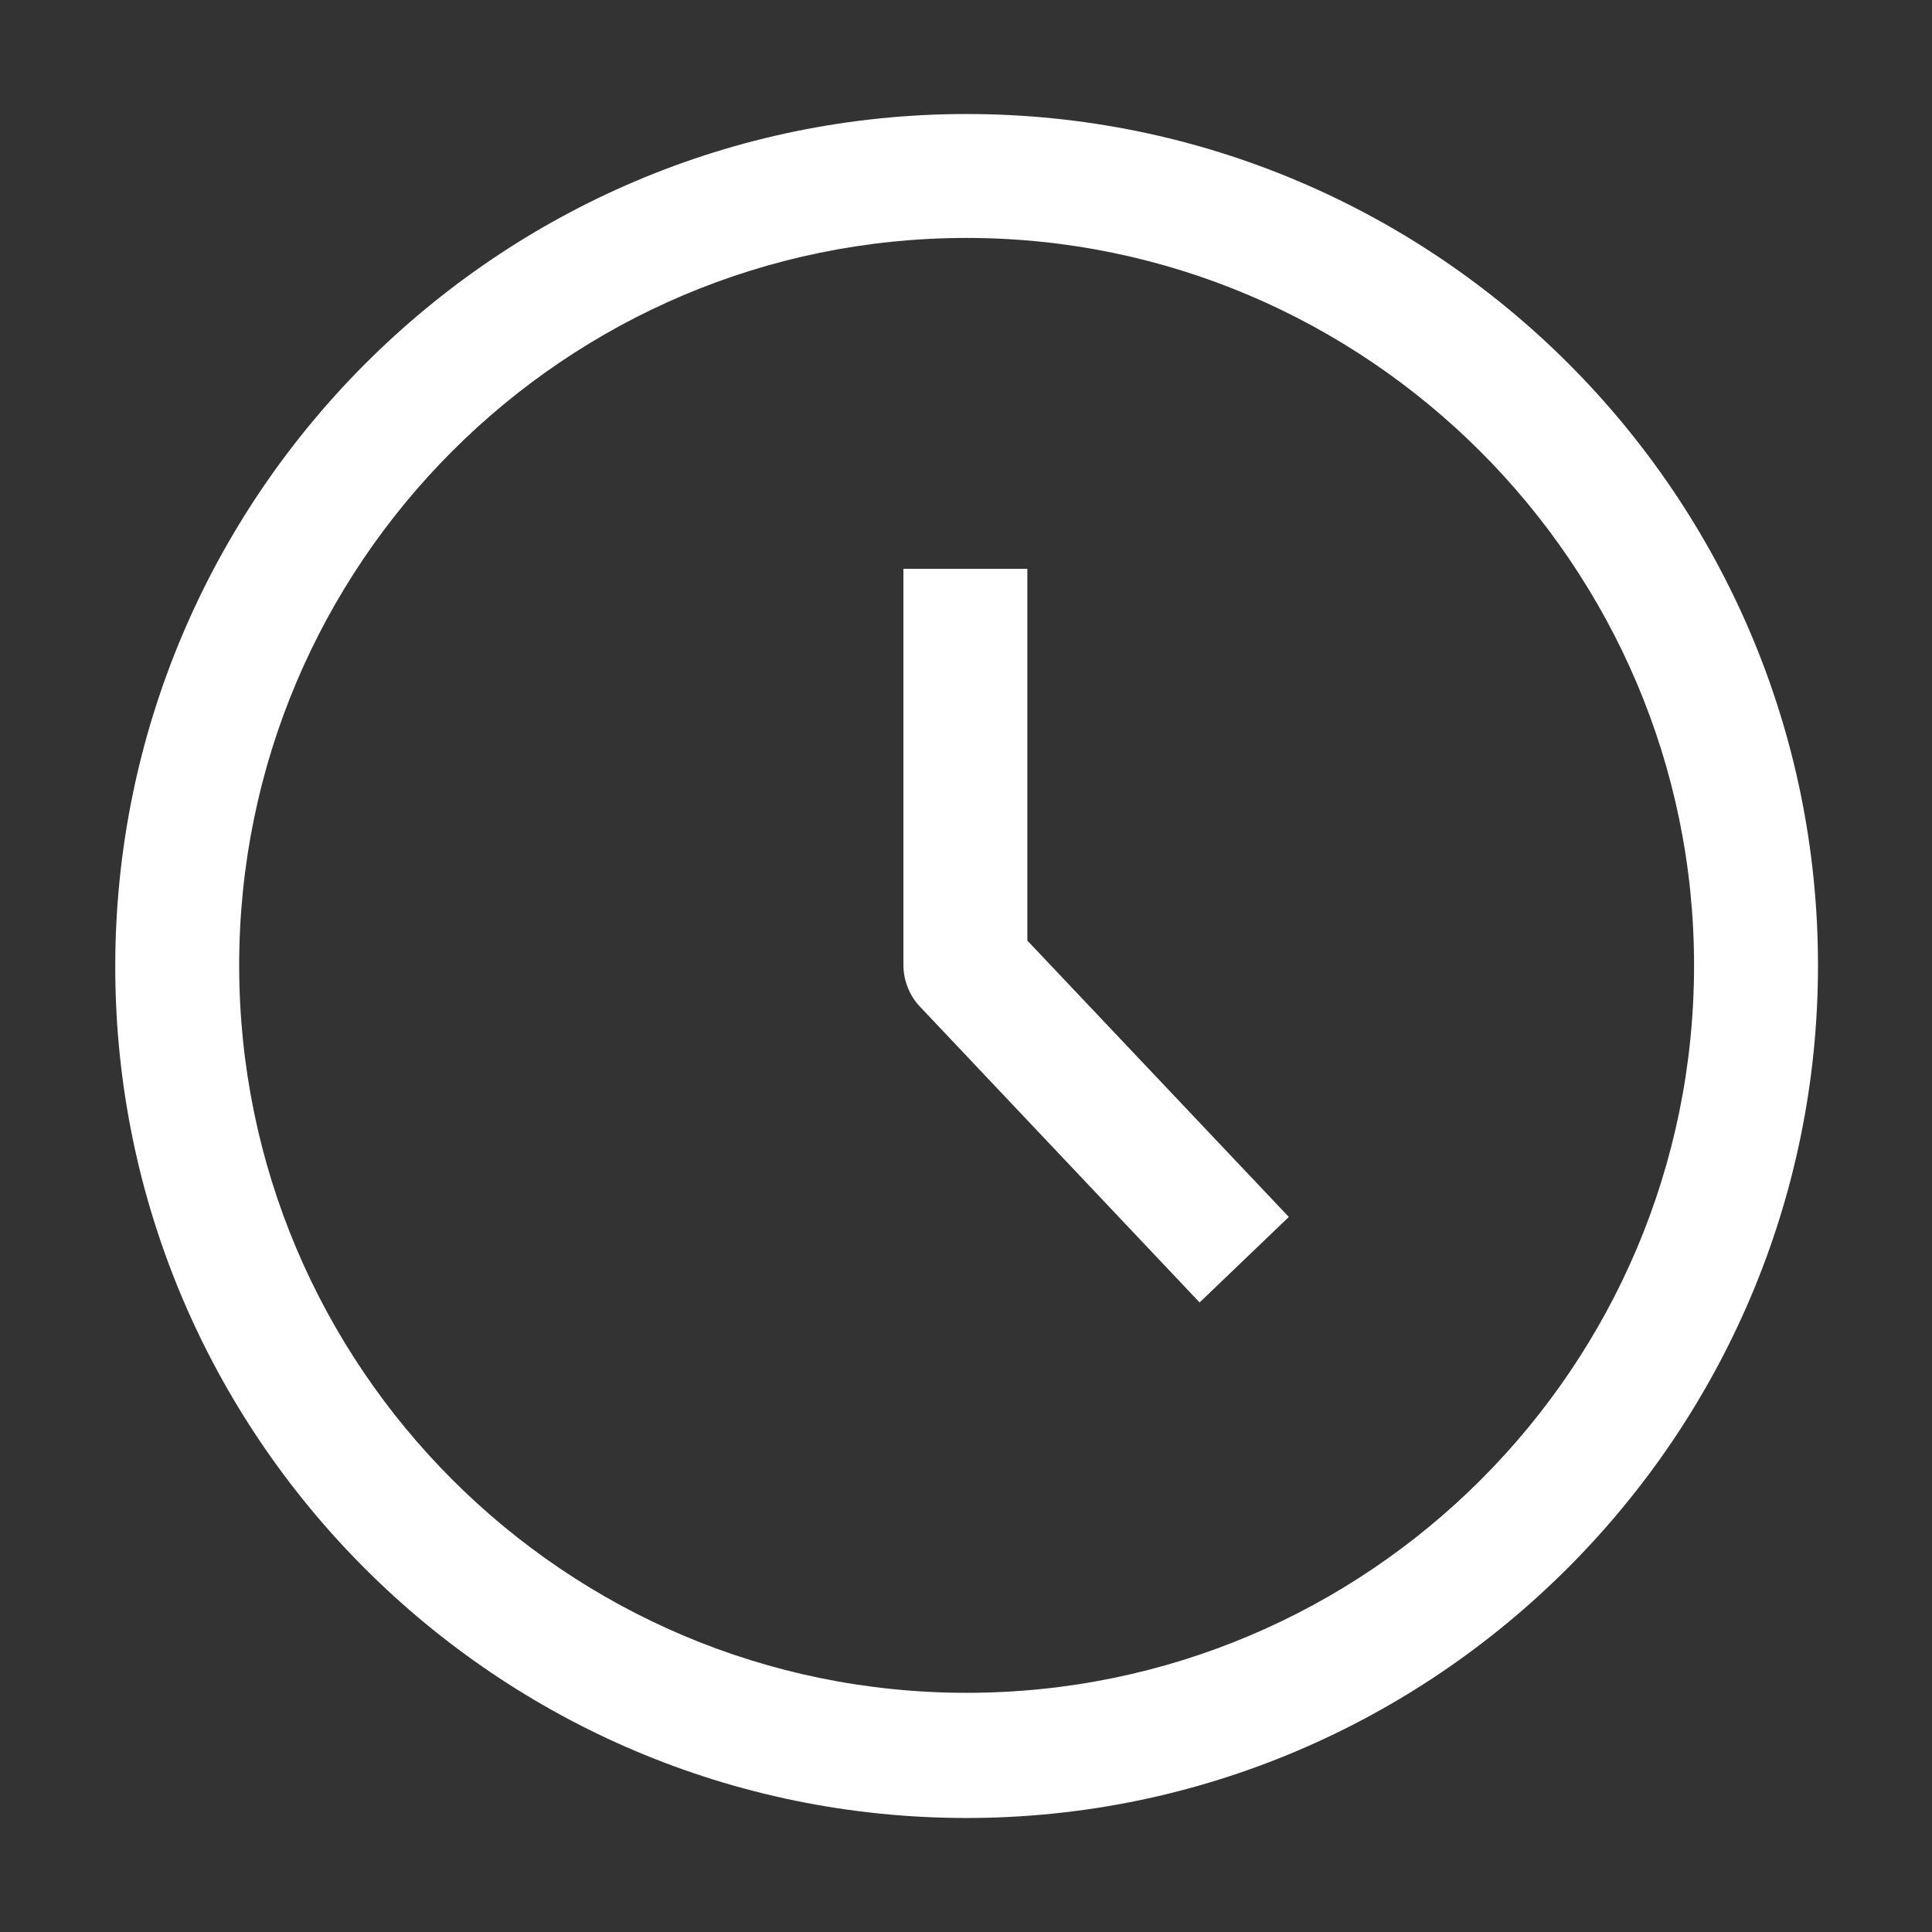 <?xml version="1.0" encoding="utf-8"?>
<!-- Generator: Adobe Illustrator 28.3.0, SVG Export Plug-In . SVG Version: 6.00 Build 0)  -->
<svg version="1.1" id="Layer_1" xmlns="http://www.w3.org/2000/svg" xmlns:xlink="http://www.w3.org/1999/xlink" x="0px" y="0px"
	 viewBox="0 0 155.9 155.9" style="enable-background:new 0 0 155.9 155.9;" xml:space="preserve">
<rect x="0" y="0" width="155.9" height="155.9" fill="#333333" stroke="none"/>
<style type="text/css">
	.st0{fill:#FFFFFF;}
</style>
<g>
	<g>
		<g>
			<path class="st0" d="M96.8,105.1L74.3,81.3c-0.9-0.9-1.4-2.2-1.4-3.4v-32h10v30L104,98.2L96.8,105.1z"/>
		</g>
	</g>
	<g>
		<path class="st0" d="M78,146.7c-37.9,0-68.7-30.8-68.7-68.7S40.1,9.2,78,9.2s68.7,30.8,68.7,68.7S115.8,146.7,78,146.7z M78,19.2
			c-32.4,0-58.7,26.3-58.7,58.7s26.3,58.7,58.7,58.7s58.7-26.3,58.7-58.7C136.7,45.6,110.3,19.2,78,19.2z"/>
	</g>
</g>
</svg>
